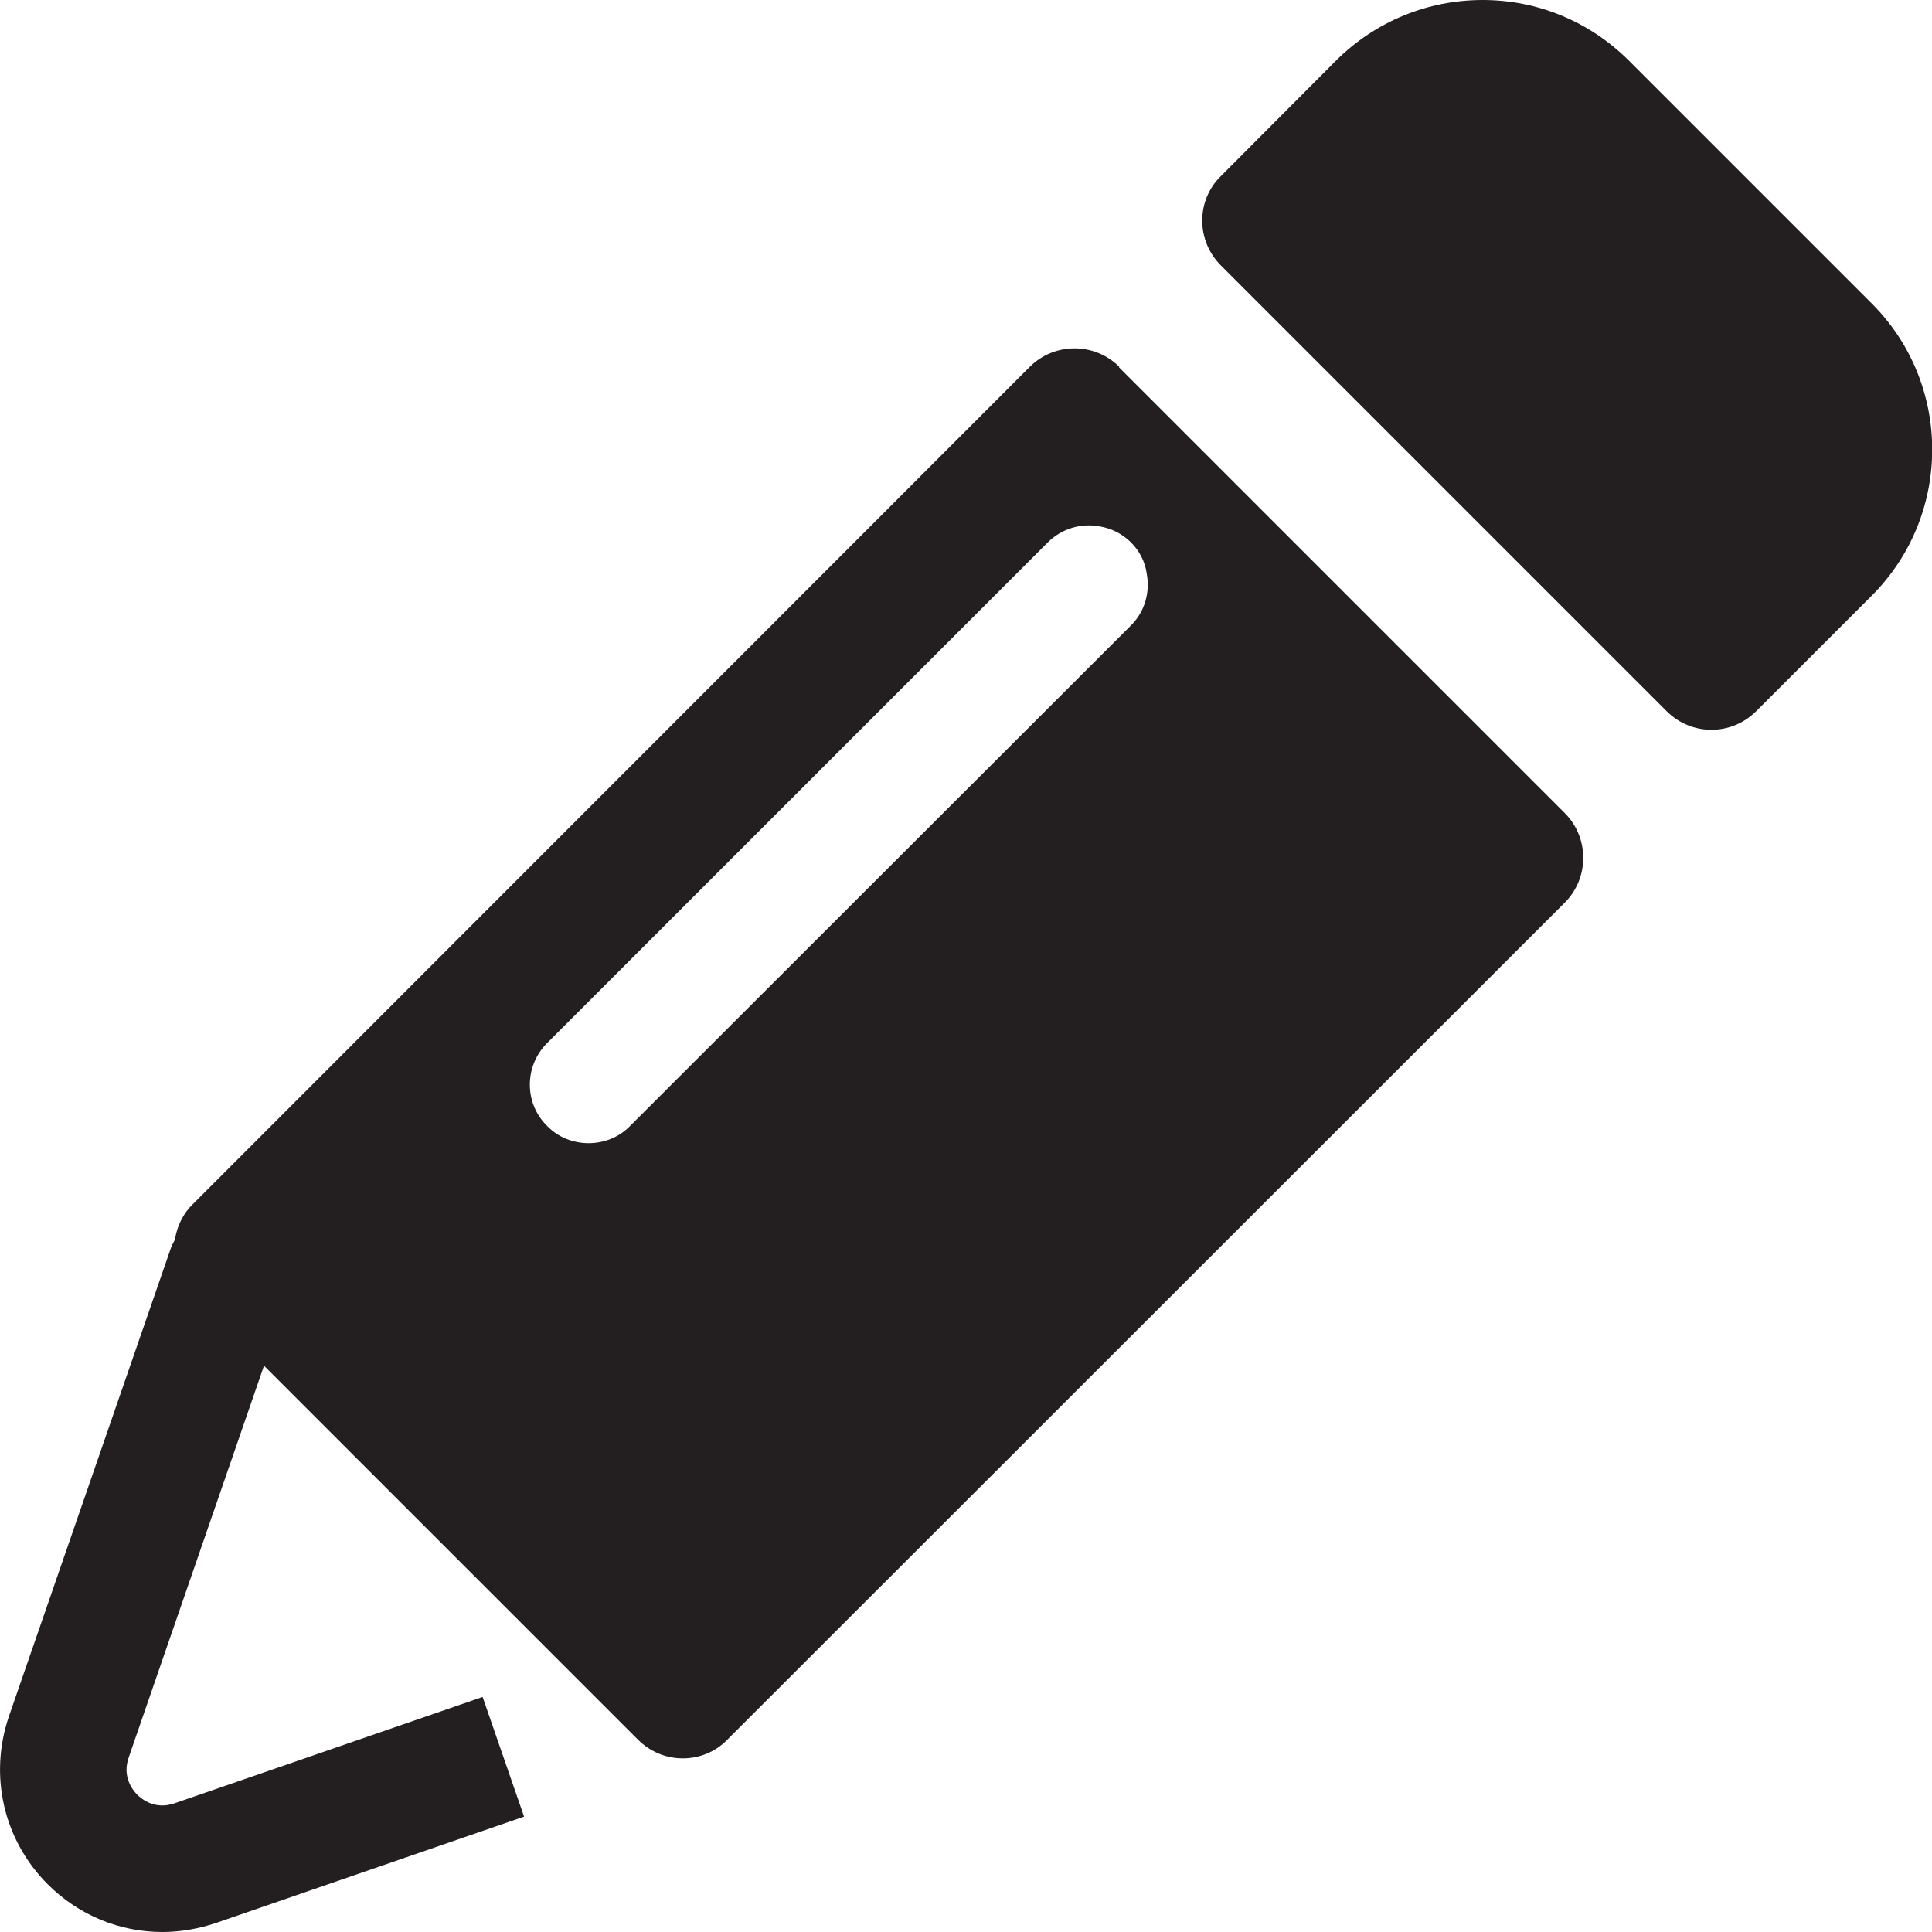 <?xml version="1.0" encoding="UTF-8"?><svg id="Layer_2" xmlns="http://www.w3.org/2000/svg" viewBox="0 0 49.4 49.4"><defs><style>.cls-1{fill:#231f20;}</style></defs><g id="Layer_1-2"><g><path class="cls-1" d="m28.62,9.38c-.63-.63-1.66-.63-2.29,0L4.93,30.79c-.24.23-.39.54-.45.86,0,.01-.01.02-.01.03,0,0,0,.02,0,.02-.03.07-.08.14-.1.21L.23,43.88c-.52,1.52-.14,3.17.99,4.3.8.8,1.85,1.22,2.93,1.22.46,0,.92-.08,1.37-.23l7.88-2.72-1.06-3.06-7.88,2.72c-.49.17-.83-.1-.95-.22-.12-.12-.39-.46-.22-.95l3.46-10.02,9.18,9.18h0s.38.38.38.38c.32.32.73.48,1.15.48s.83-.16,1.14-.48l21.41-21.4c.63-.63.63-1.66,0-2.29l-11.4-11.4Zm.3,6.61l-12.81,12.8c-.29.3-.68.44-1.06.44s-.77-.14-1.06-.44c-.59-.58-.59-1.53,0-2.12l12.8-12.8c.36-.36.86-.5,1.33-.41.3.05.58.19.8.41s.36.5.4.79c.09.47-.04.97-.4,1.33Z"/><path class="cls-1" d="m47.86,7.76l-6.22-6.22c-1-.99-2.32-1.54-3.73-1.54s-2.74.55-3.74,1.54l-2.95,2.96c-.31.3-.48.71-.48,1.14s.17.84.48,1.15l11.39,11.39c.32.32.73.48,1.15.48s.83-.16,1.15-.48l2.95-2.95c2.06-2.06,2.06-5.41,0-7.47Z"/></g></g></svg>